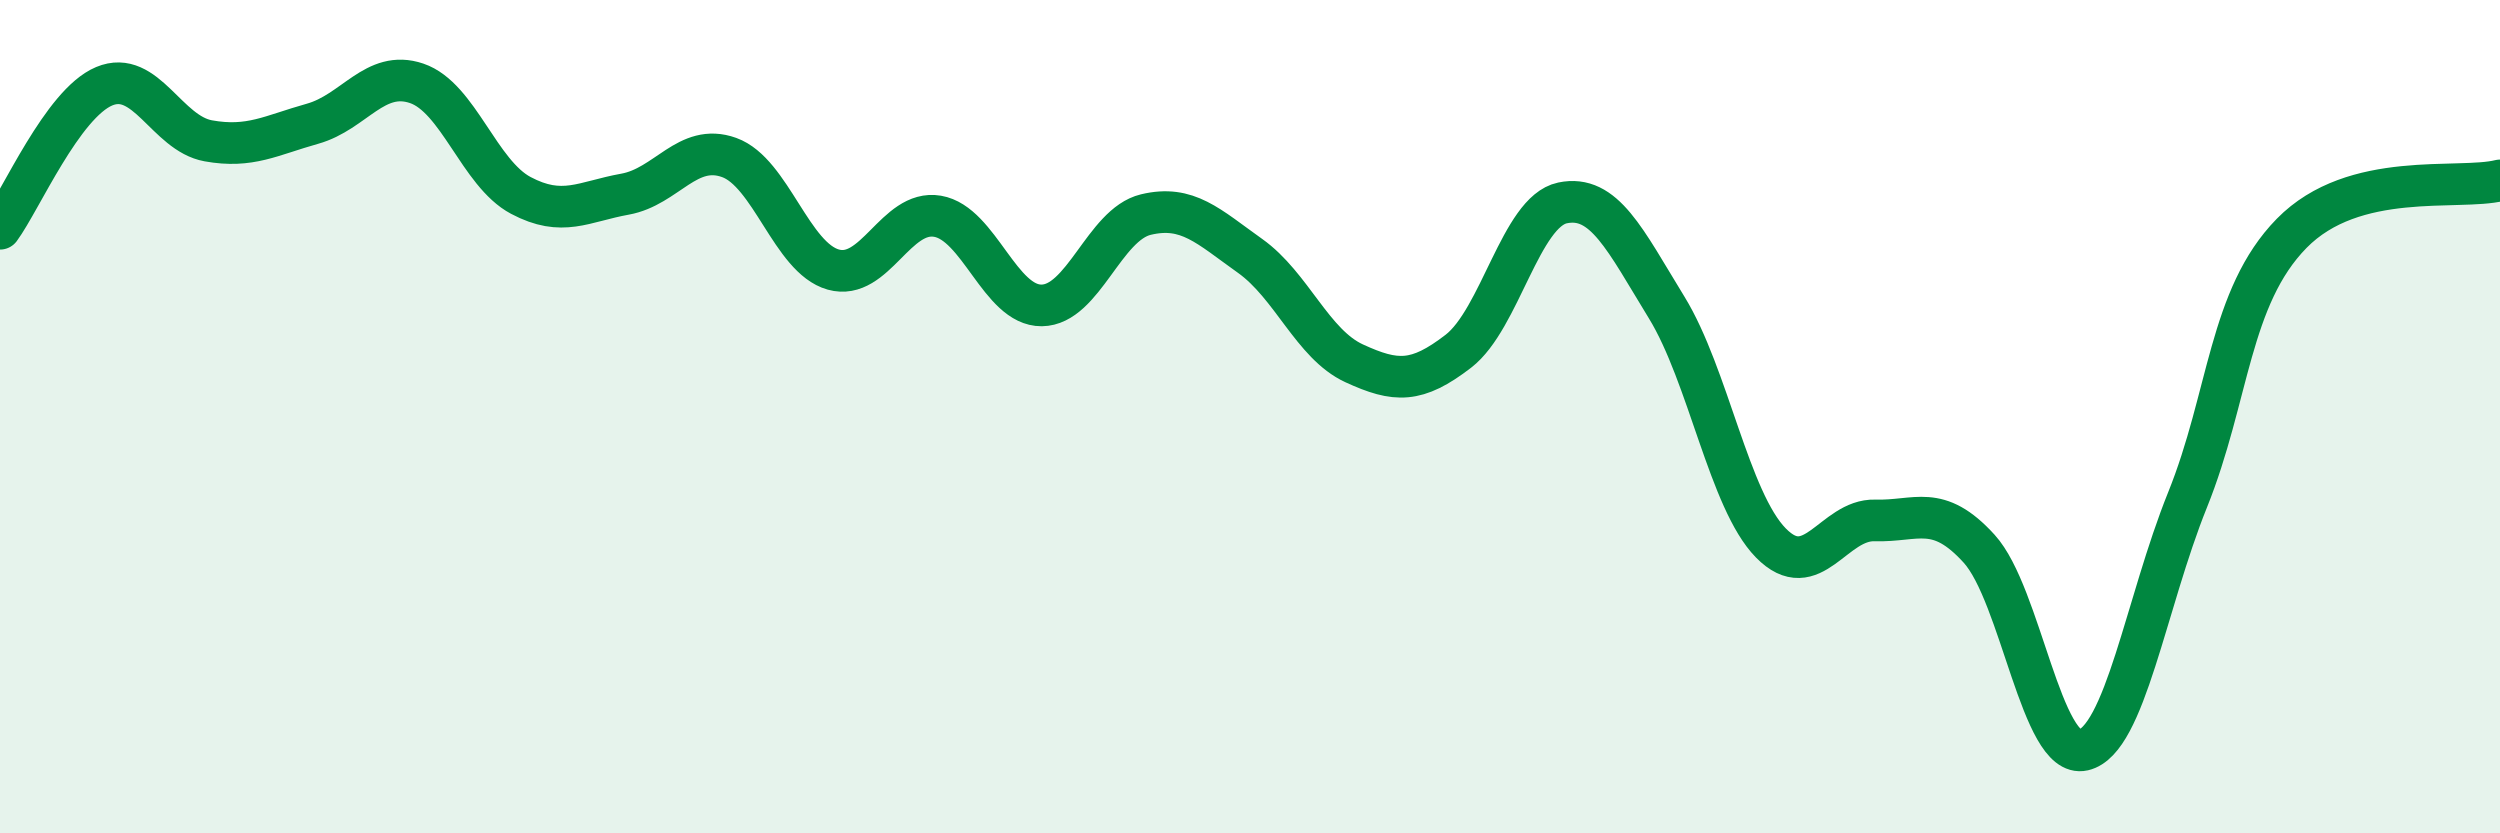 
    <svg width="60" height="20" viewBox="0 0 60 20" xmlns="http://www.w3.org/2000/svg">
      <path
        d="M 0,5.49 C 0.5,4.81 1.5,2.49 2.5,2.07 C 3.5,1.65 4,3.2 5,3.38 C 6,3.56 6.5,3.25 7.5,2.97 C 8.5,2.69 9,1.66 10,2 C 11,2.34 11.5,4.16 12.5,4.69 C 13.5,5.22 14,4.84 15,4.66 C 16,4.48 16.5,3.42 17.5,3.78 C 18.5,4.14 19,6.19 20,6.47 C 21,6.75 21.5,5.02 22.5,5.19 C 23.5,5.36 24,7.34 25,7.33 C 26,7.32 26.5,5.39 27.5,5.15 C 28.5,4.91 29,5.43 30,6.14 C 31,6.85 31.5,8.26 32.5,8.72 C 33.5,9.18 34,9.2 35,8.43 C 36,7.66 36.5,5.08 37.5,4.87 C 38.5,4.66 39,5.75 40,7.38 C 41,9.01 41.5,12.01 42.5,13.03 C 43.5,14.05 44,12.46 45,12.49 C 46,12.52 46.5,12.07 47.5,13.17 C 48.5,14.27 49,18.23 50,18 C 51,17.77 51.5,14.48 52.5,12 C 53.5,9.52 53.5,7.13 55,5.6 C 56.5,4.07 59,4.58 60,4.33L60 20L0 20Z"
        fill="#008740"
        opacity="0.1"
        stroke-linecap="round"
        stroke-linejoin="round"
      />
      <path
        d="M 0,5.49 C 0.5,4.81 1.5,2.49 2.5,2.07 C 3.5,1.65 4,3.2 5,3.38 C 6,3.56 6.5,3.25 7.5,2.97 C 8.5,2.69 9,1.66 10,2 C 11,2.34 11.5,4.16 12.5,4.69 C 13.5,5.22 14,4.84 15,4.66 C 16,4.48 16.5,3.42 17.5,3.78 C 18.5,4.14 19,6.19 20,6.47 C 21,6.75 21.5,5.02 22.5,5.19 C 23.5,5.36 24,7.34 25,7.33 C 26,7.32 26.5,5.39 27.5,5.15 C 28.5,4.91 29,5.43 30,6.14 C 31,6.85 31.5,8.26 32.5,8.72 C 33.5,9.18 34,9.2 35,8.43 C 36,7.66 36.5,5.08 37.5,4.87 C 38.5,4.66 39,5.75 40,7.38 C 41,9.01 41.5,12.01 42.5,13.03 C 43.5,14.05 44,12.46 45,12.49 C 46,12.52 46.5,12.07 47.5,13.17 C 48.5,14.27 49,18.23 50,18 C 51,17.77 51.5,14.48 52.5,12 C 53.5,9.52 53.5,7.13 55,5.6 C 56.5,4.07 59,4.58 60,4.33"
        stroke="#008740"
        stroke-width="1"
        fill="none"
        stroke-linecap="round"
        stroke-linejoin="round"
      />
    </svg>
  